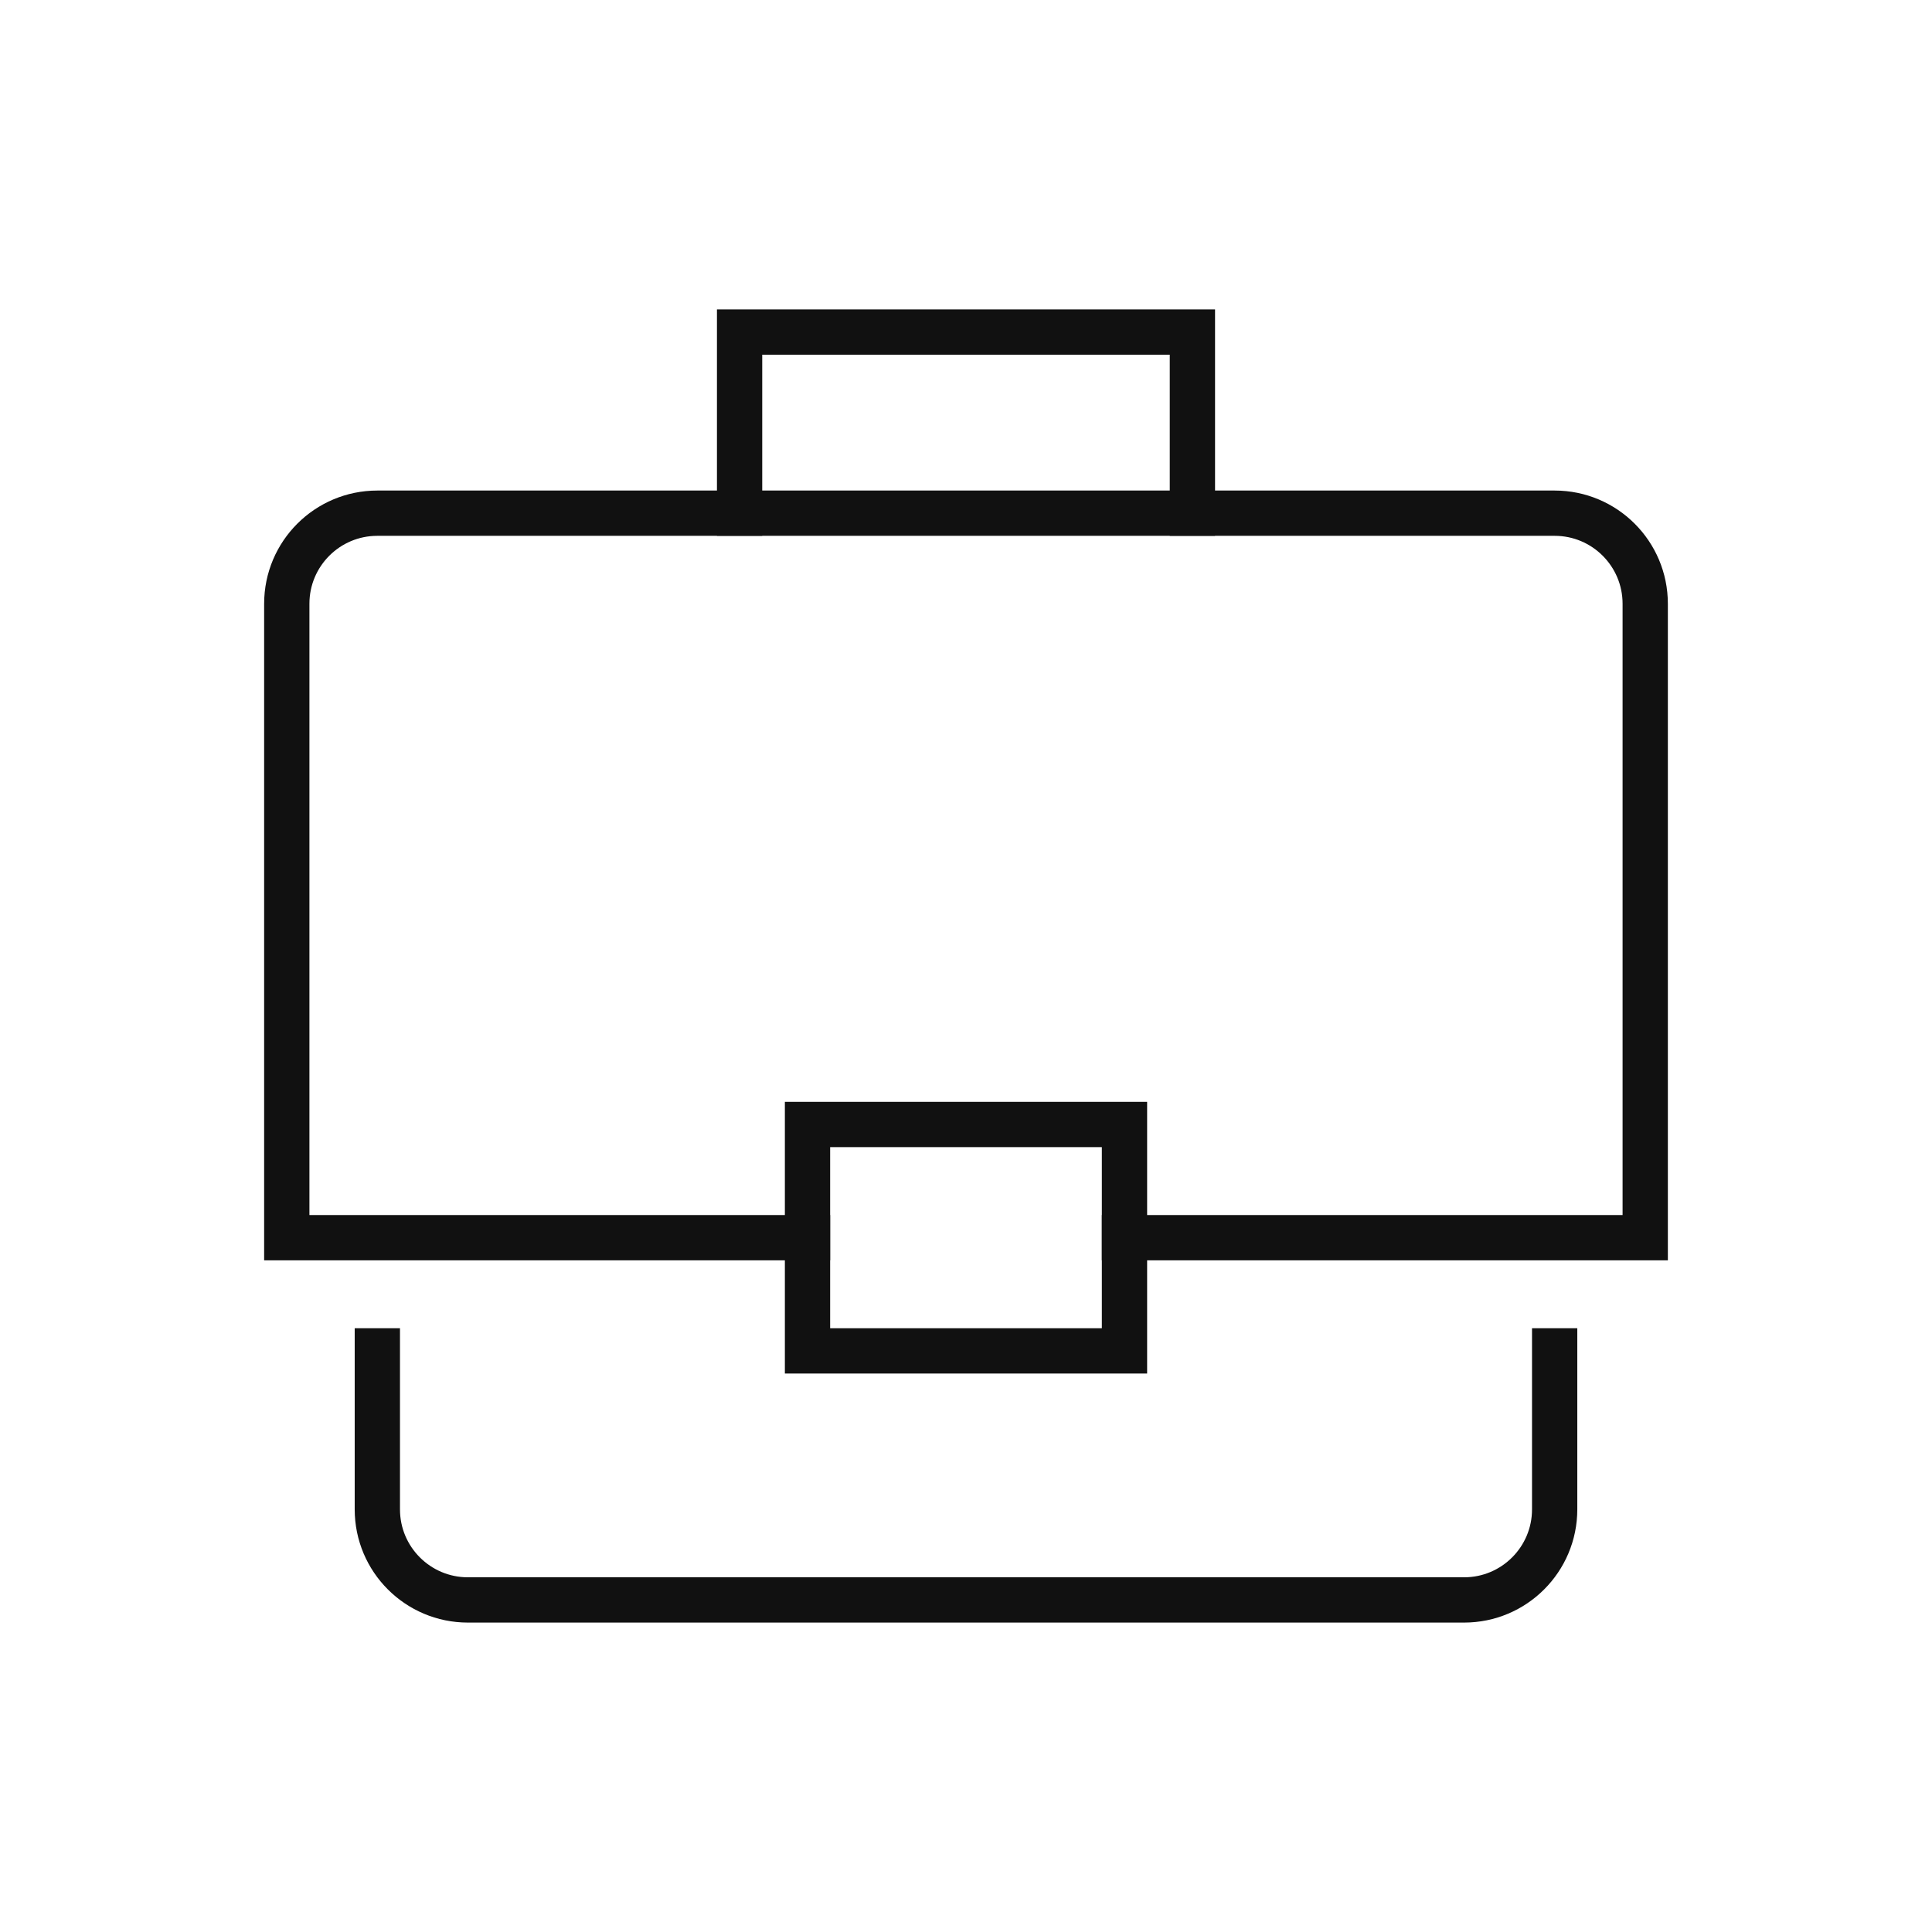 <?xml version="1.0" encoding="UTF-8"?>
<svg width="64px" height="64px" viewBox="0 0 64 64" version="1.1" xmlns="http://www.w3.org/2000/svg" xmlns:xlink="http://www.w3.org/1999/xlink">
    <!-- Generator: Sketch 52.3 (67297) - http://www.bohemiancoding.com/sketch -->
    <title>Briefcase</title>
    <desc>Created with Sketch.</desc>
    <g id="Briefcase" stroke="none" stroke-width="1" fill="none" fill-rule="evenodd">
        <g id="briefcase-24">
            <rect id="Rectangle" fill="#FFFFFF" fill-rule="nonzero" opacity="0" x="0" y="0" width="64" height="64"></rect>
            <g id="Group" stroke-linecap="square" transform="translate(9.5, 11)" stroke="#111111" stroke-width="1.5">
                <polyline id="Path" points="15 6 15 0 30 0 30 6"></polyline>
                <path d="M17.25,30 L0,30 L0,9 C0,7.343 1.343,6 3,6 L42,6 C43.657,6 45,7.343 45,9 L45,30 L27.75,30" id="Path"></path>
                <path d="M42,33.75 L42,39 C42,40.657 40.657,42 39,42 L6,42 C4.343,42 3,40.657 3,39 L3,33.75" id="Path"></path>
                <rect id="Rectangle" x="17.25" y="26.25" width="10.5" height="7.5"></rect>
            </g>
        </g>
    </g>
</svg>
